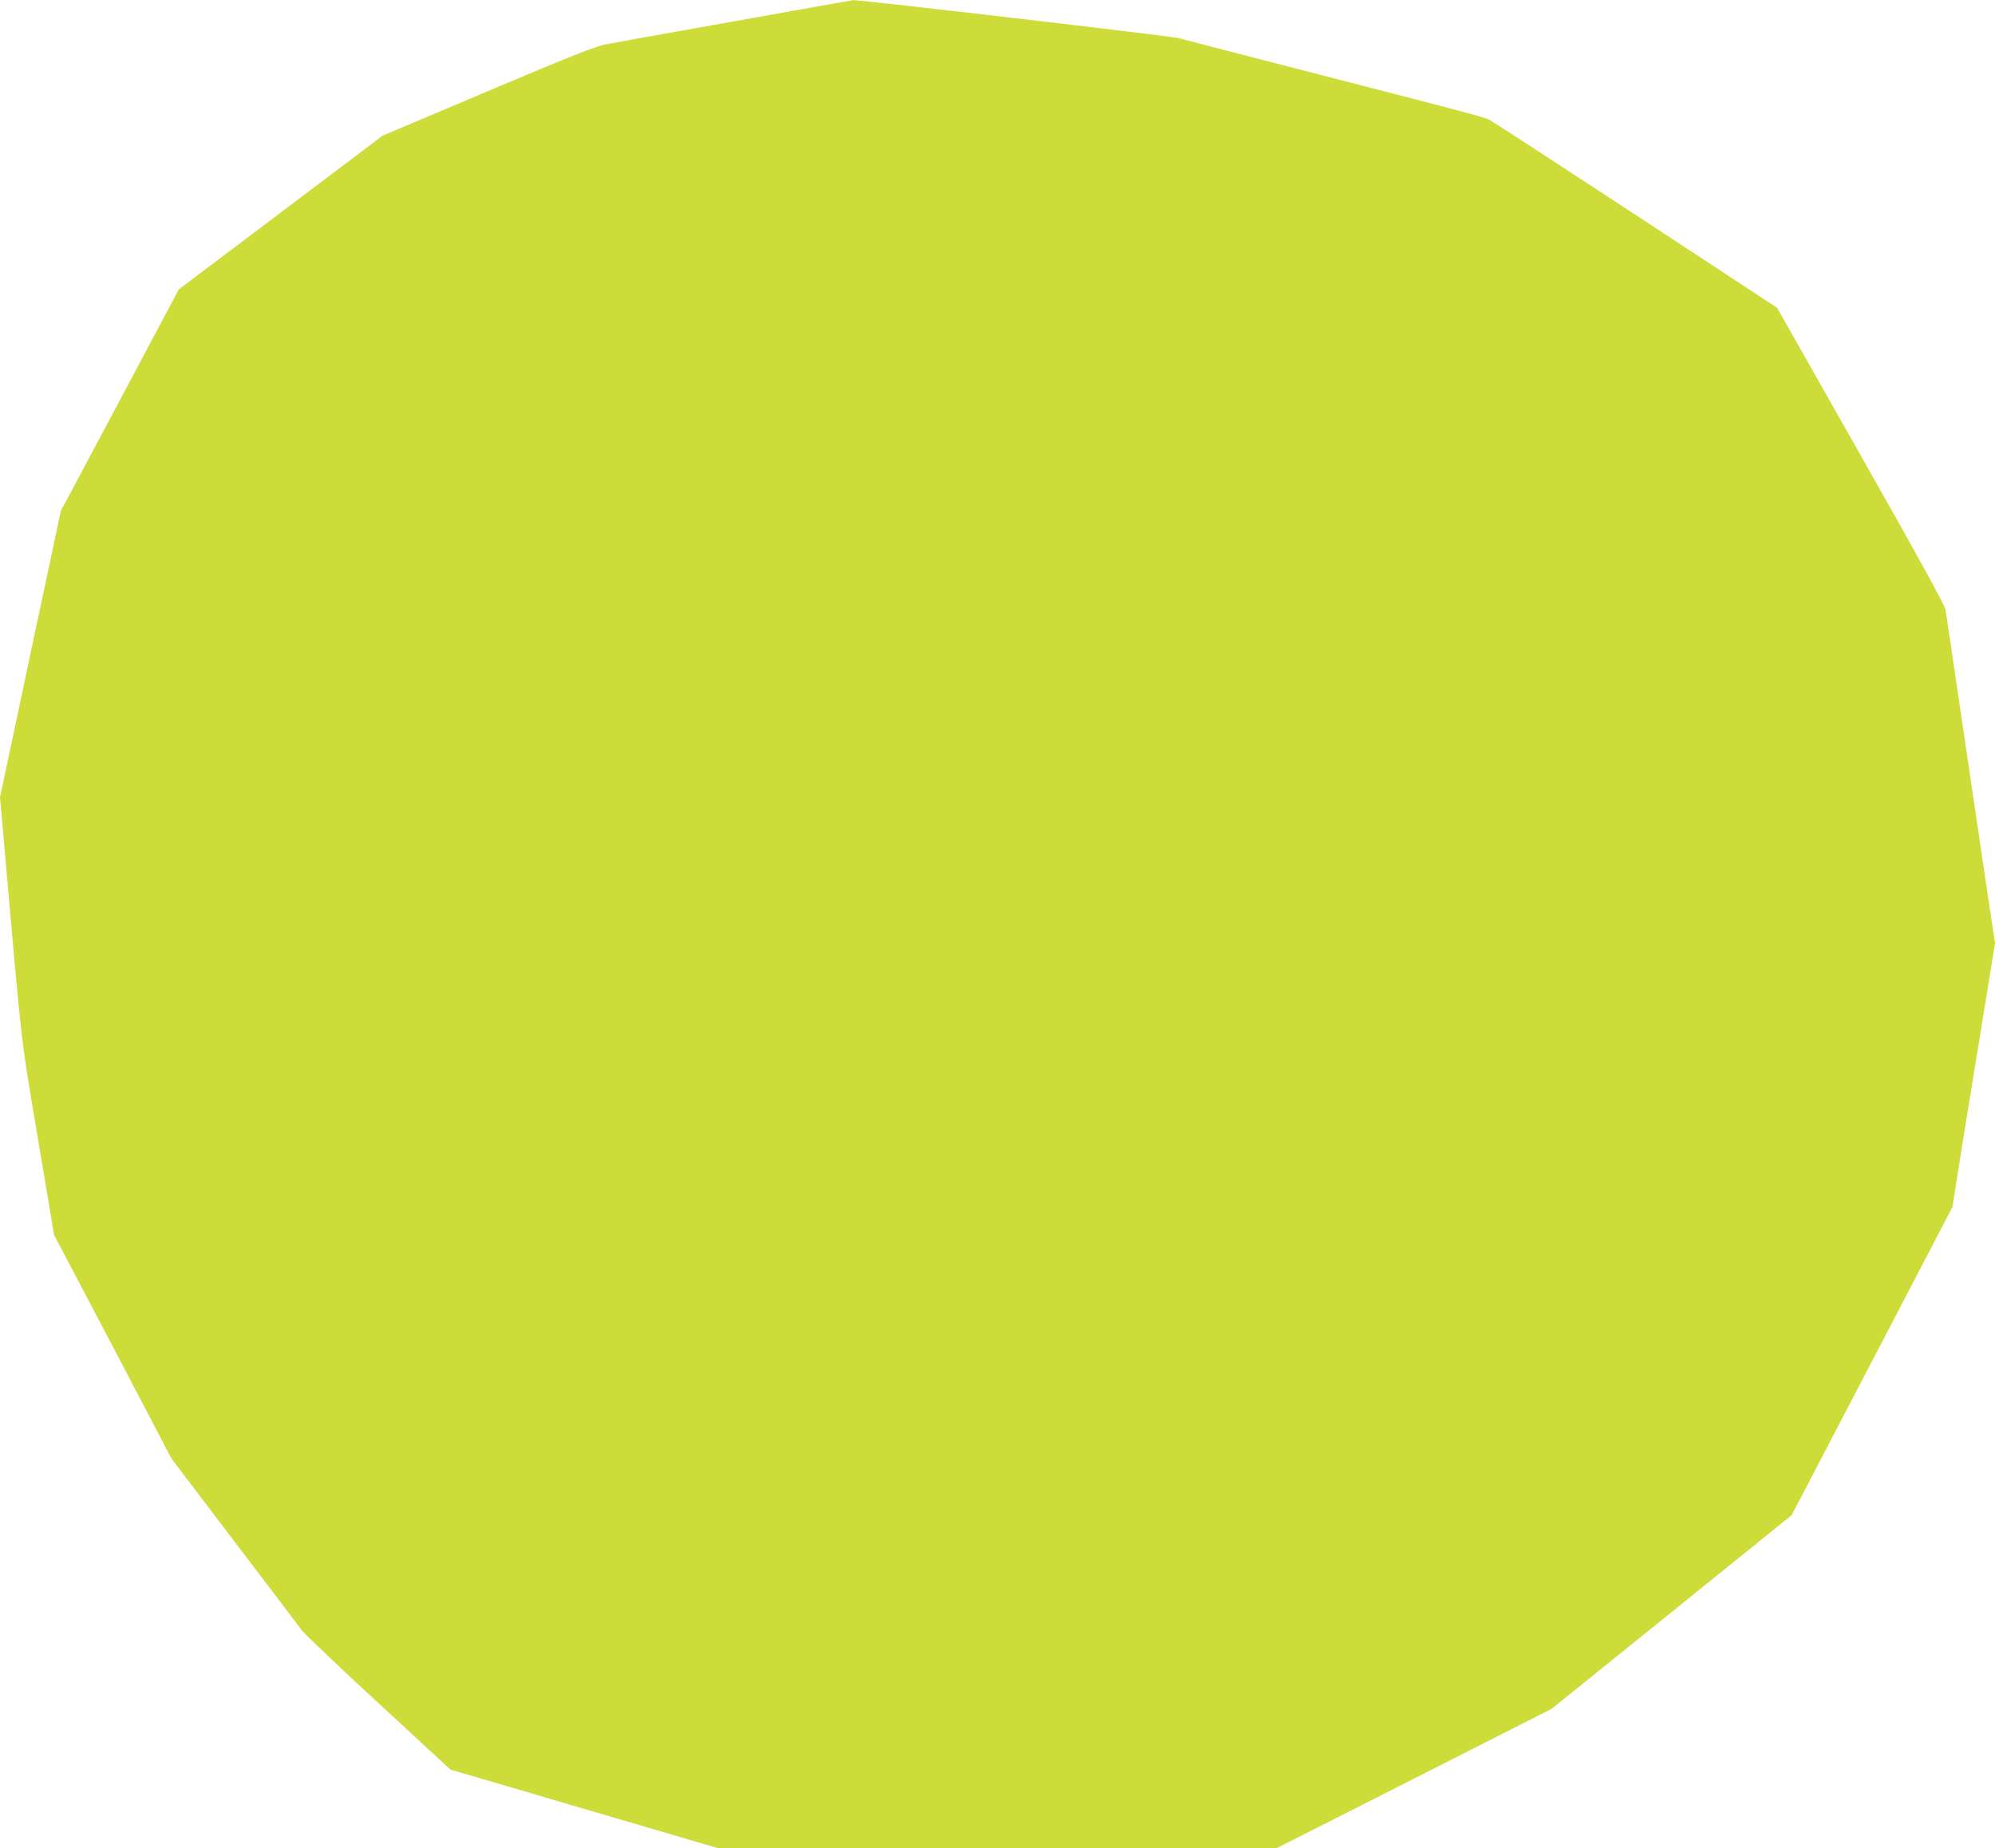 <?xml version="1.0" standalone="no"?>
<!DOCTYPE svg PUBLIC "-//W3C//DTD SVG 20010904//EN"
 "http://www.w3.org/TR/2001/REC-SVG-20010904/DTD/svg10.dtd">
<svg version="1.0" xmlns="http://www.w3.org/2000/svg"
 width="1280pt" height="1186pt" viewBox="0 0 1280 1186"
 preserveAspectRatio="xMidYMid meet">
<g transform="translate(0,1186) scale(0.1,-0.1)"
fill="#cddc39" stroke="none">
<path d="M5195 11810 c-148 -27 -486 -87 -750 -134 -264 -47 -516 -92 -560
-101 -62 -11 -235 -80 -755 -300 l-676 -286 -653 -493 -654 -493 -82 -154
c-45 -85 -215 -405 -378 -711 l-297 -557 -79 -373 c-44 -205 -132 -618 -195
-918 l-116 -546 30 -339 c113 -1290 101 -1184 214 -1855 l103 -615 95 -180
c53 -99 222 -422 377 -717 l281 -537 401 -528 c221 -290 417 -549 436 -575 20
-25 242 -237 494 -469 l459 -424 363 -106 c199 -59 586 -173 860 -253 l497
-146 1790 0 1789 0 883 447 883 448 675 544 c371 300 718 579 770 622 l95 76
516 989 516 989 32 205 c18 113 79 493 137 846 l104 641 -65 434 c-35 239
-105 711 -155 1049 -49 338 -94 635 -98 660 -7 31 -180 347 -545 990 l-535
945 -903 593 c-497 326 -920 601 -939 611 -31 17 -132 44 -605 166 -732 189
-1349 348 -1391 360 -47 13 -2051 247 -2089 244 -5 0 -131 -23 -280 -49z"/>
</g>
</svg>
